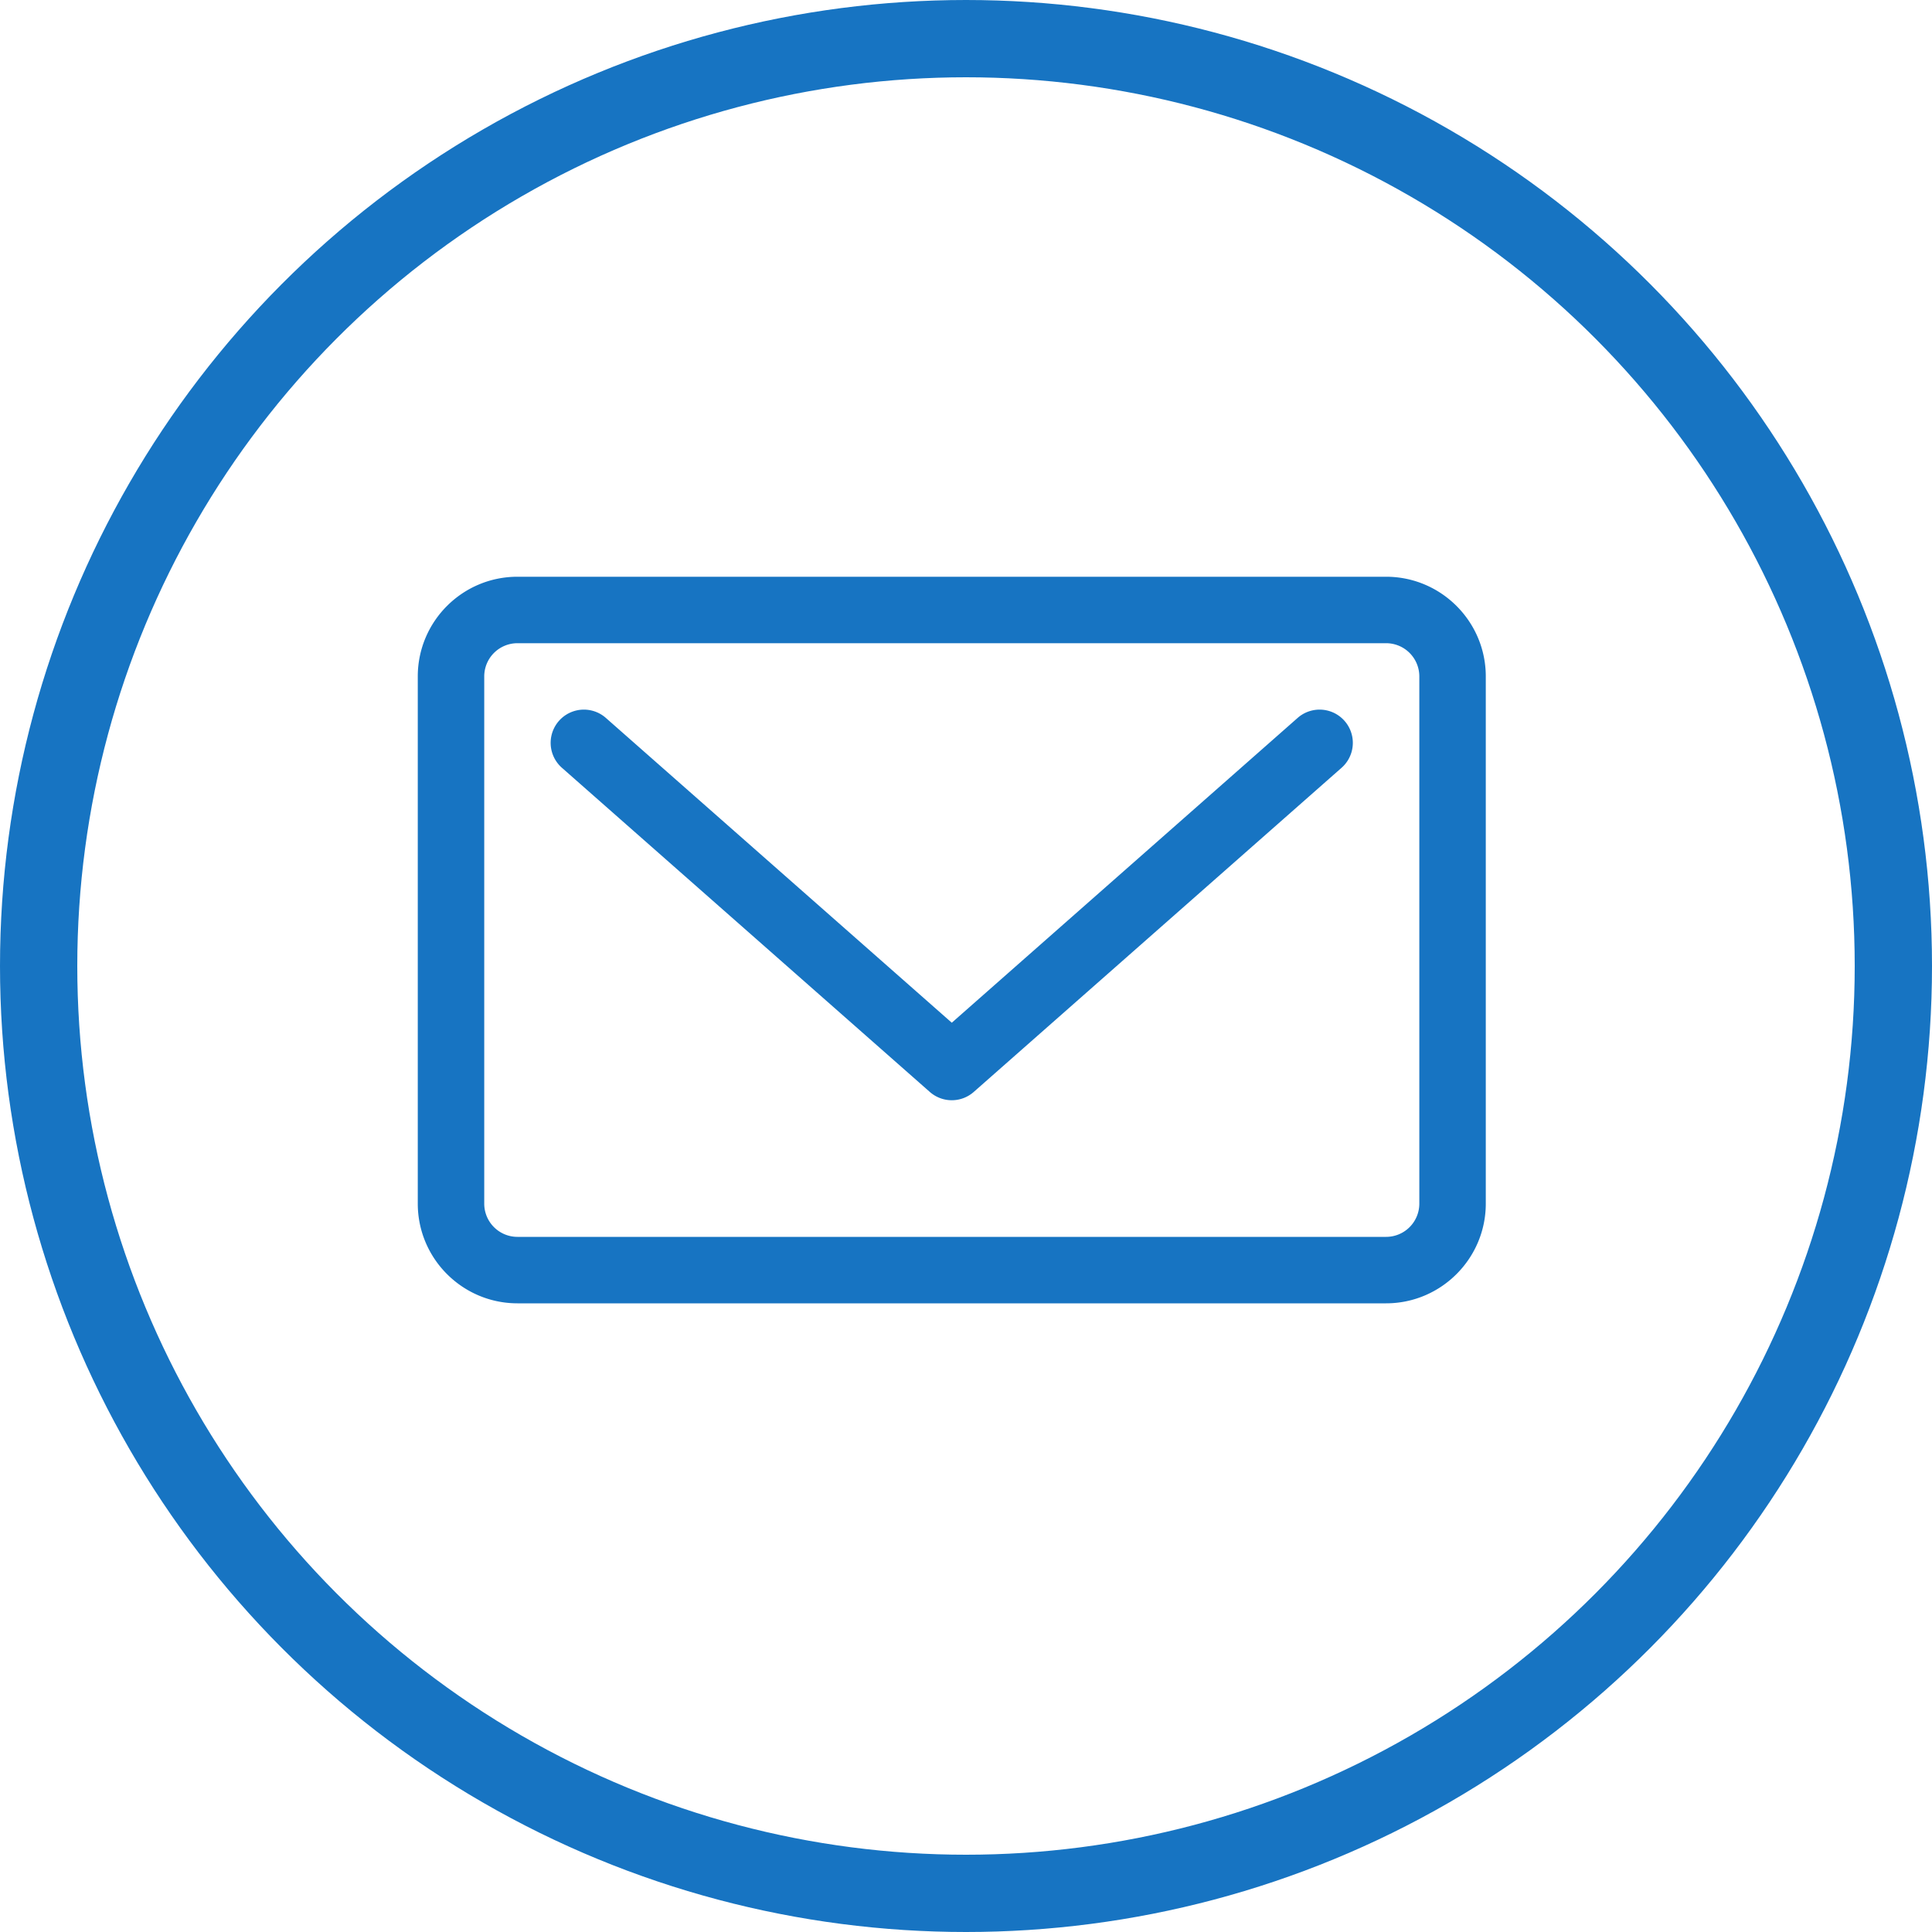 <?xml version="1.0" encoding="UTF-8"?>
<svg xmlns="http://www.w3.org/2000/svg" width="25" height="25" viewBox="0 0 25 25">
  <g fill="none" fill-rule="evenodd">
    <g fill="#1774C2" fill-rule="nonzero">
      <path d="m16.791 9.29-4.475 3.944L7.84 9.29a.43.43 0 1 0-.569.645l4.76 4.194a.43.43 0 0 0 .57 0l4.759-4.194a.43.43 0 0 0-.569-.645z"></path>
      <path d="M17.936 7.463H6.696c-.712 0-1.29.578-1.29 1.29v6.822c0 .711.578 1.29 1.29 1.29h11.24c.71 0 1.29-.579 1.29-1.29V8.753c0-.712-.58-1.29-1.29-1.29zm.43 8.112a.43.43 0 0 1-.43.43H6.696a.43.43 0 0 1-.43-.43V8.753a.43.43 0 0 1 .43-.43h11.24a.43.43 0 0 1 .43.43v6.822z"></path>
    </g>
    <circle stroke="#1774C2" cx="12.5" cy="12.5" r="12"></circle>
  </g>
</svg>
